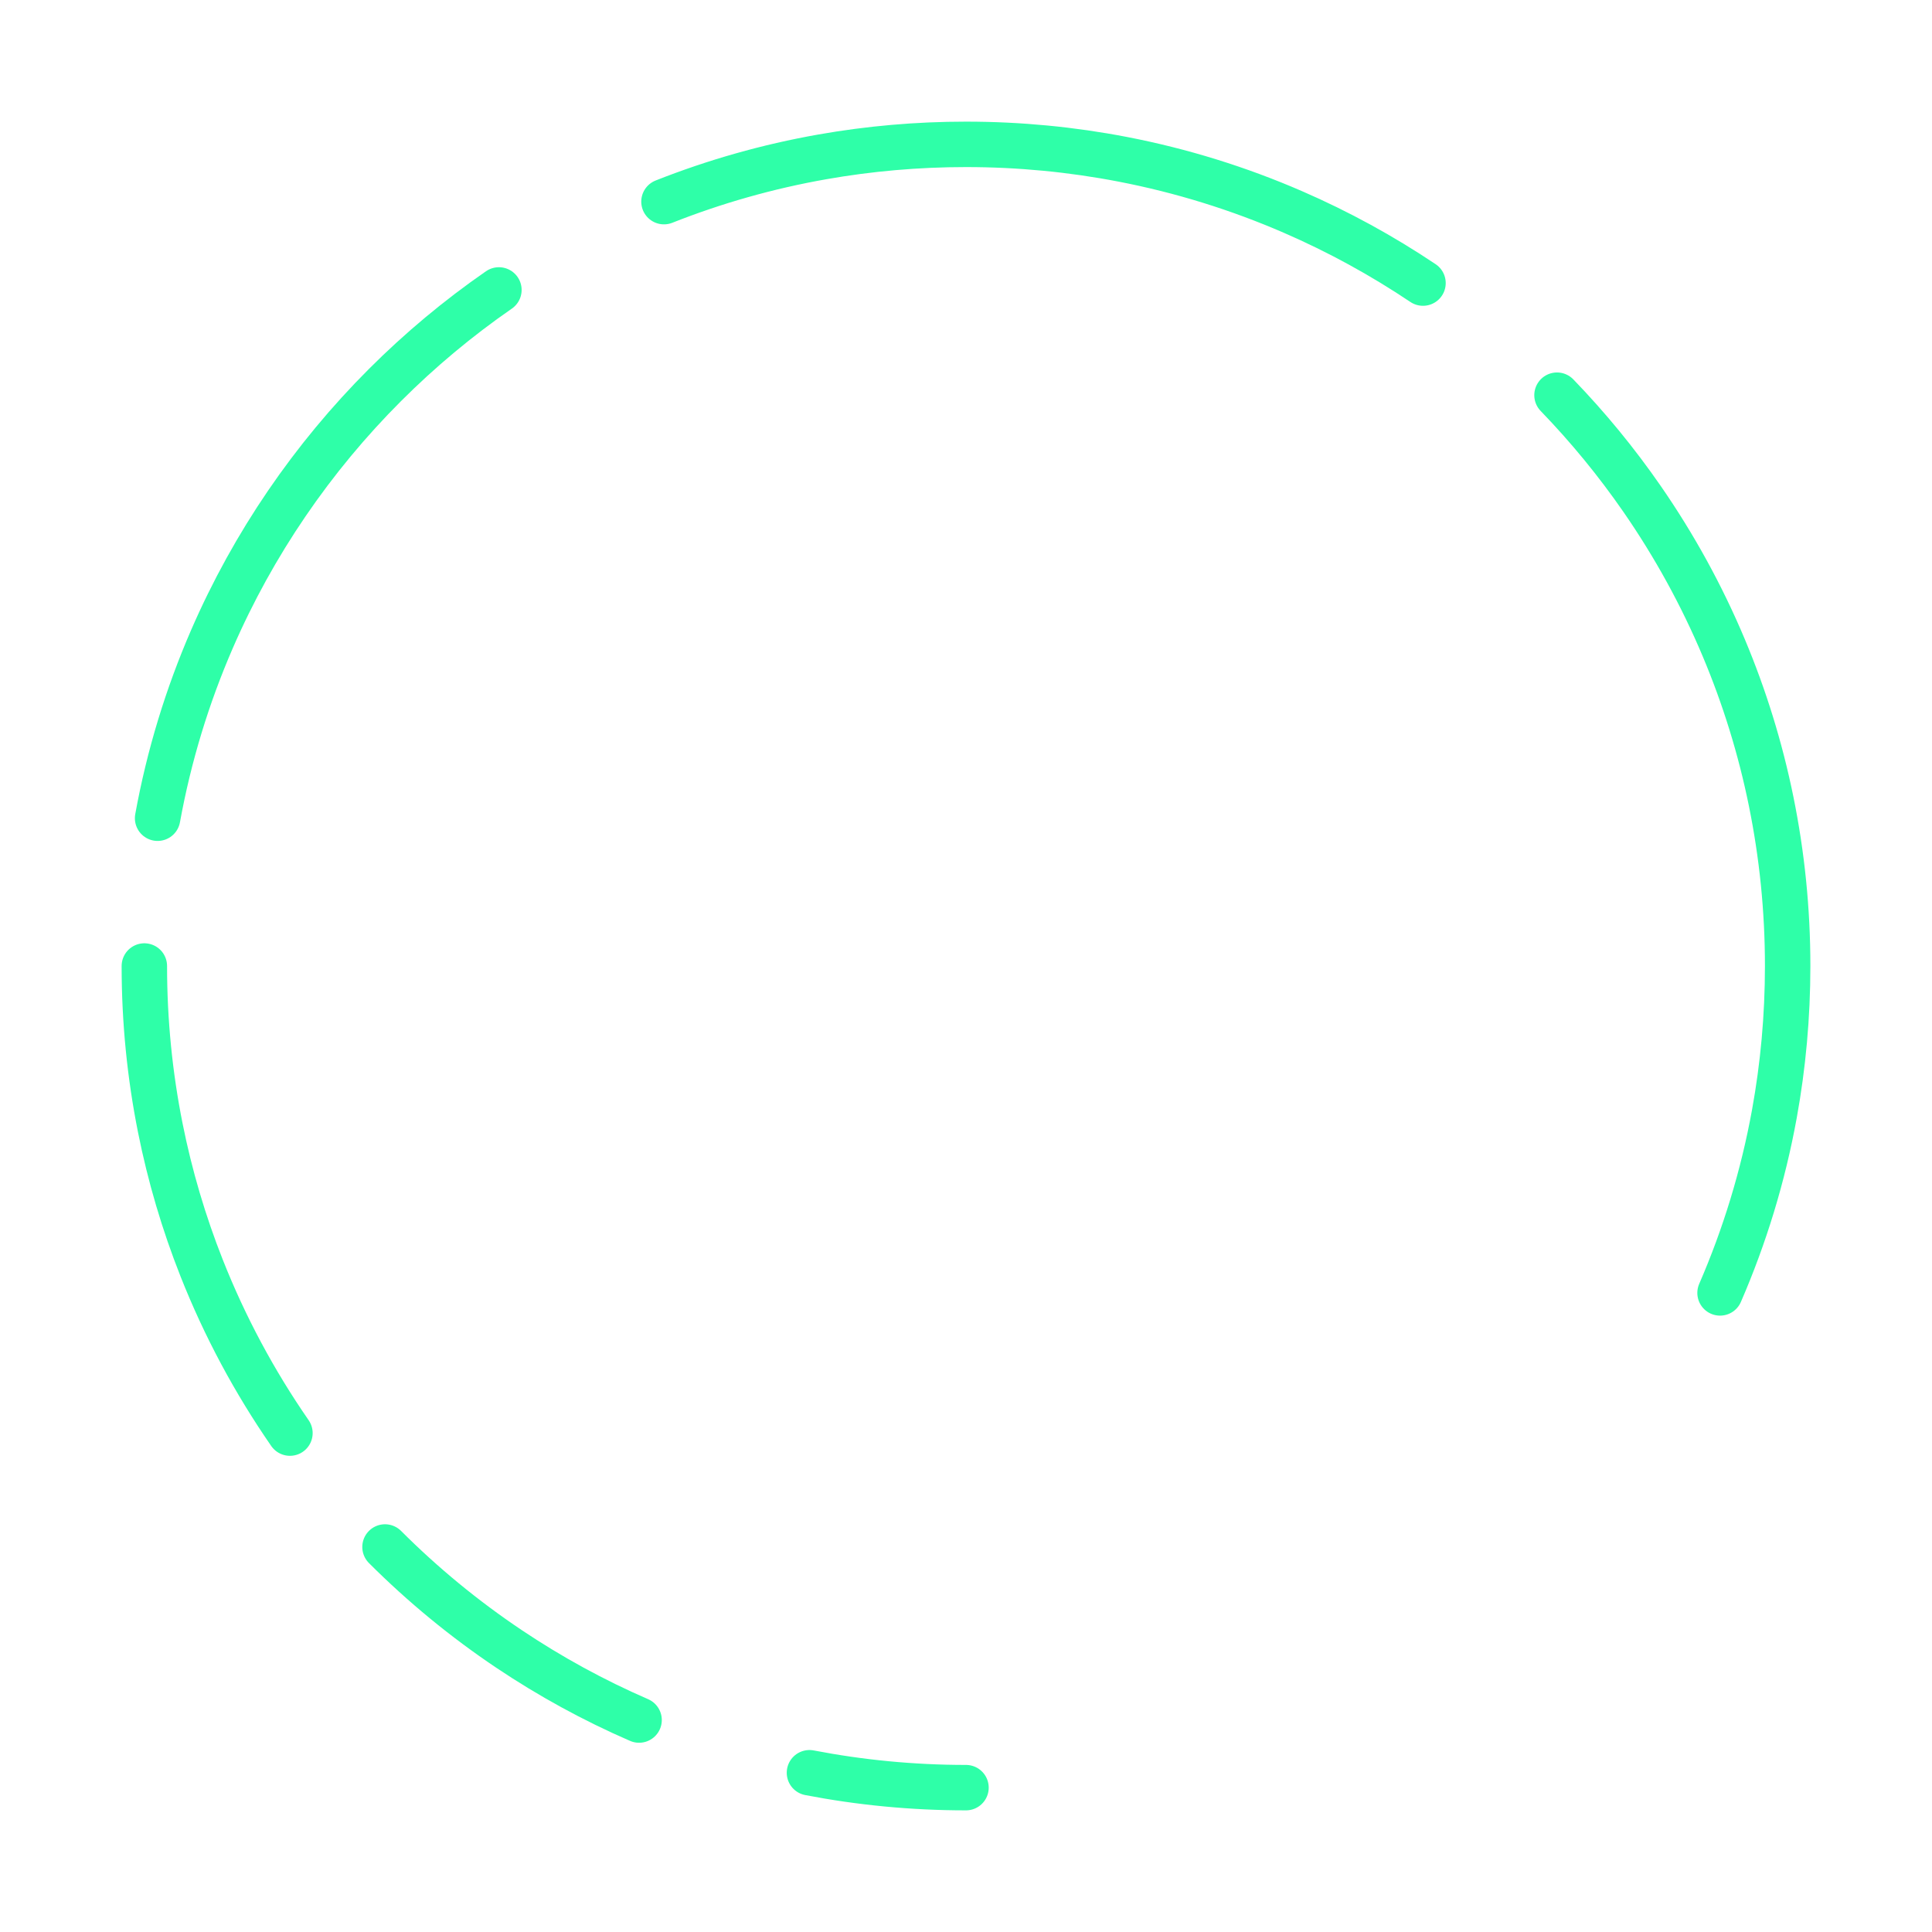 <svg xmlns="http://www.w3.org/2000/svg" id="uuid-77c81c92-c7db-4b0b-861a-770d336f71bc" data-name="Layer 2" viewBox="0 0 170.079 170.079"><path id="uuid-d9cb4819-30a2-4083-925a-dece1410a8dd" data-name="6" d="M137.067,34.789c2.735,2.831,5.241,5.884,7.488,9.131,2.829,4.087,5.248,8.479,7.197,13.117,1.81,4.306,3.215,8.825,4.167,13.508.952,4.683,1.453,9.53,1.453,14.494,0,4.441-.4,8.789-1.167,13.009-.999,5.498-2.619,10.78-4.785,15.77" fill="none" stroke="#2effa8" stroke-linecap="round" stroke-miterlimit="10" stroke-width="4"></path><path id="uuid-4a644c3f-ab8b-47c8-a278-f1ed2b5ff306" data-name="5" d="M58.451,17.751c4.452-1.761,9.121-3.092,13.956-3.944,4.102-.722,8.323-1.099,12.632-1.099,4.712,0,9.319.451,13.78,1.311,5.221,1.007,10.243,2.576,14.999,4.641,4.02,1.745,7.85,3.845,11.452,6.26" fill="none" stroke="#2effa8" stroke-linecap="round" stroke-miterlimit="10" stroke-width="4"></path><path id="uuid-290398a3-3966-4812-871a-2dfc706eebc7" data-name="4" d="M13.874,72.03c.999-5.498,2.619-10.78,4.785-15.77,1.824-4.202,4.036-8.197,6.59-11.94,2.554-3.743,5.45-7.234,8.644-10.427,3.079-3.079,6.435-5.882,10.027-8.369" fill="none" stroke="#2effa8" stroke-linecap="round" stroke-miterlimit="10" stroke-width="4"></path><path id="uuid-15126006-e1f9-4a53-8cfe-d7603f58052b" data-name="3" d="M25.524,126.159c-3.115-4.5-5.732-9.37-7.773-14.531-1.565-3.957-2.791-8.084-3.642-12.347-.919-4.604-1.402-9.366-1.402-14.241" fill="none" stroke="#2effa8" stroke-linecap="round" stroke-miterlimit="10" stroke-width="4"></path><path id="uuid-ea791fea-9b56-4a6d-b925-c65dbf245a12" data-name="2" d="M56.26,151.419c-4.02-1.745-7.85-3.845-11.452-6.26-3.928-2.634-7.583-5.642-10.915-8.974" fill="none" stroke="#2effa8" stroke-linecap="round" stroke-miterlimit="10" stroke-width="4"></path><path id="uuid-8790d999-64e1-4dc2-a023-b0dd624c1cfa" data-name="1" d="M85.039,157.371c-4.712,0-9.319-.451-13.78-1.311" fill="none" stroke="#2effa8" stroke-linecap="round" stroke-miterlimit="10" stroke-width="4"></path></svg>